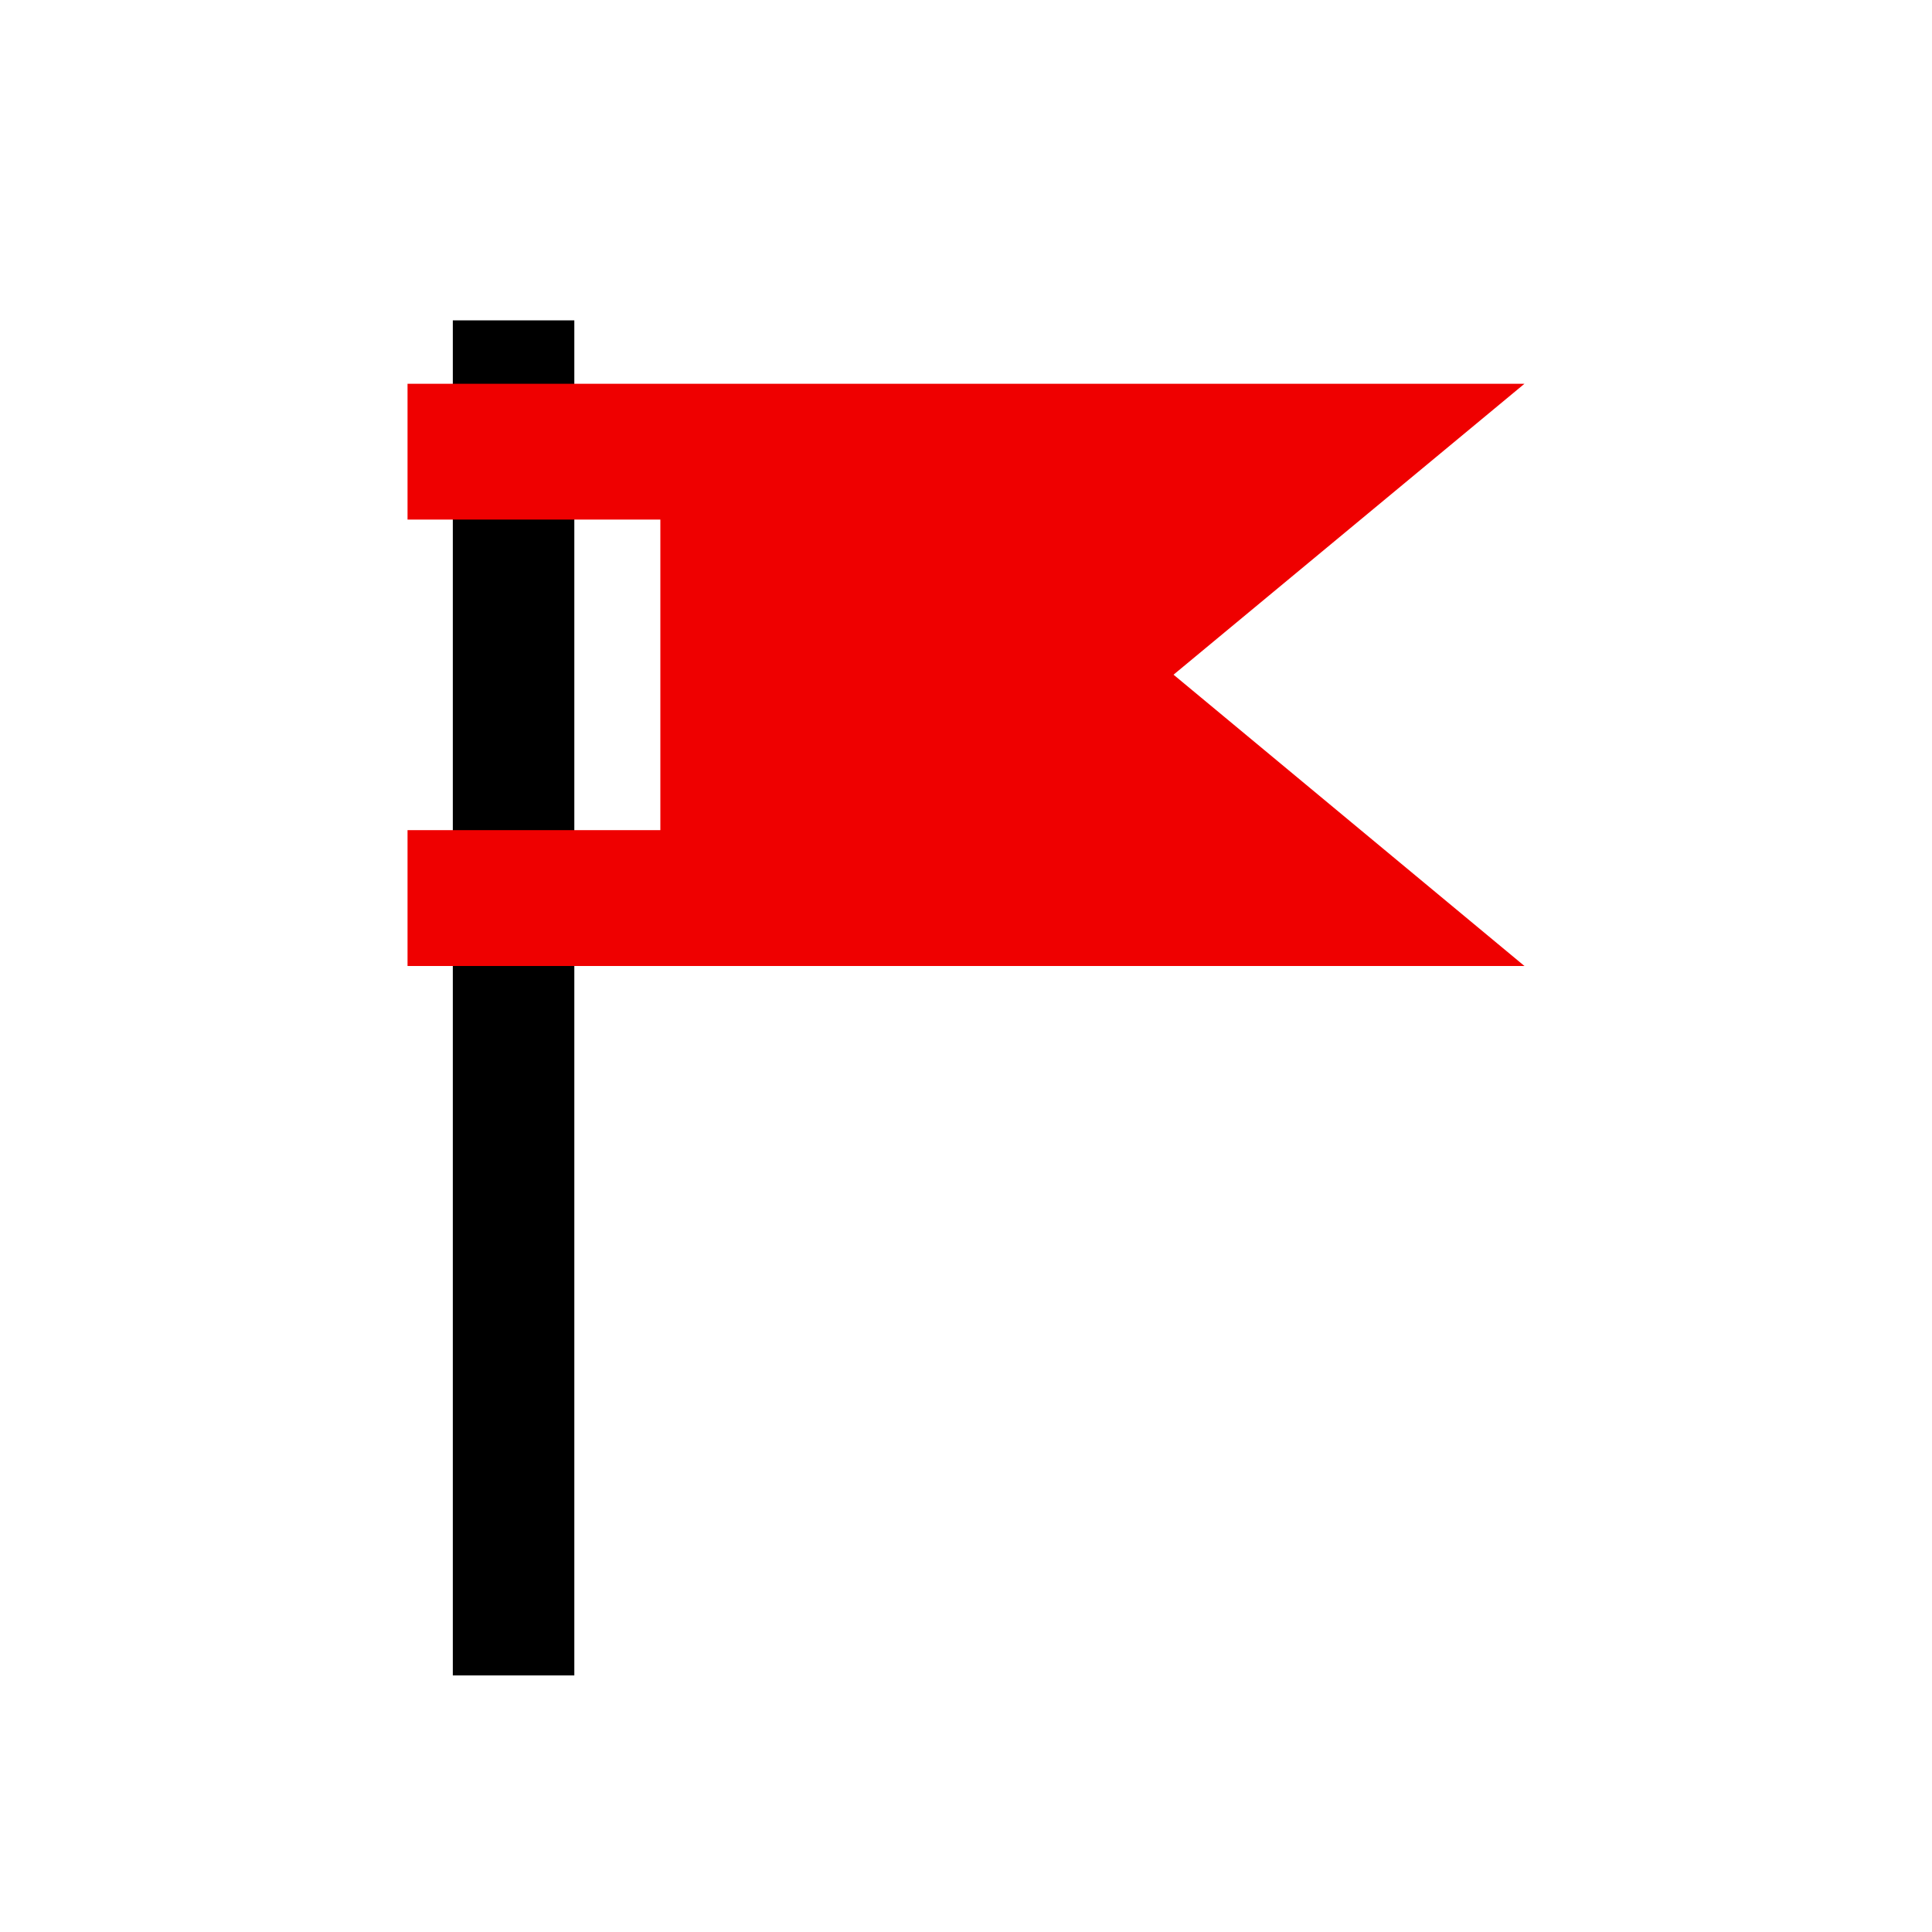 <?xml version="1.0" encoding="UTF-8"?> <!-- Generator: Adobe Illustrator 22.1.0, SVG Export Plug-In . SVG Version: 6.00 Build 0) --> <svg xmlns="http://www.w3.org/2000/svg" xmlns:xlink="http://www.w3.org/1999/xlink" id="Layer_1" x="0px" y="0px" viewBox="0 0 512 512" style="enable-background:new 0 0 512 512;" xml:space="preserve"> <style type="text/css"> .st0{fill:#EF0000;} </style> <rect x="120" y="84.9" width="32.2" height="359.1"></rect> <path class="st0" d="M404,101.7H108v36h67v41.2V220h-67v36h296l-93-77.2L404,101.7z"></path> </svg> 